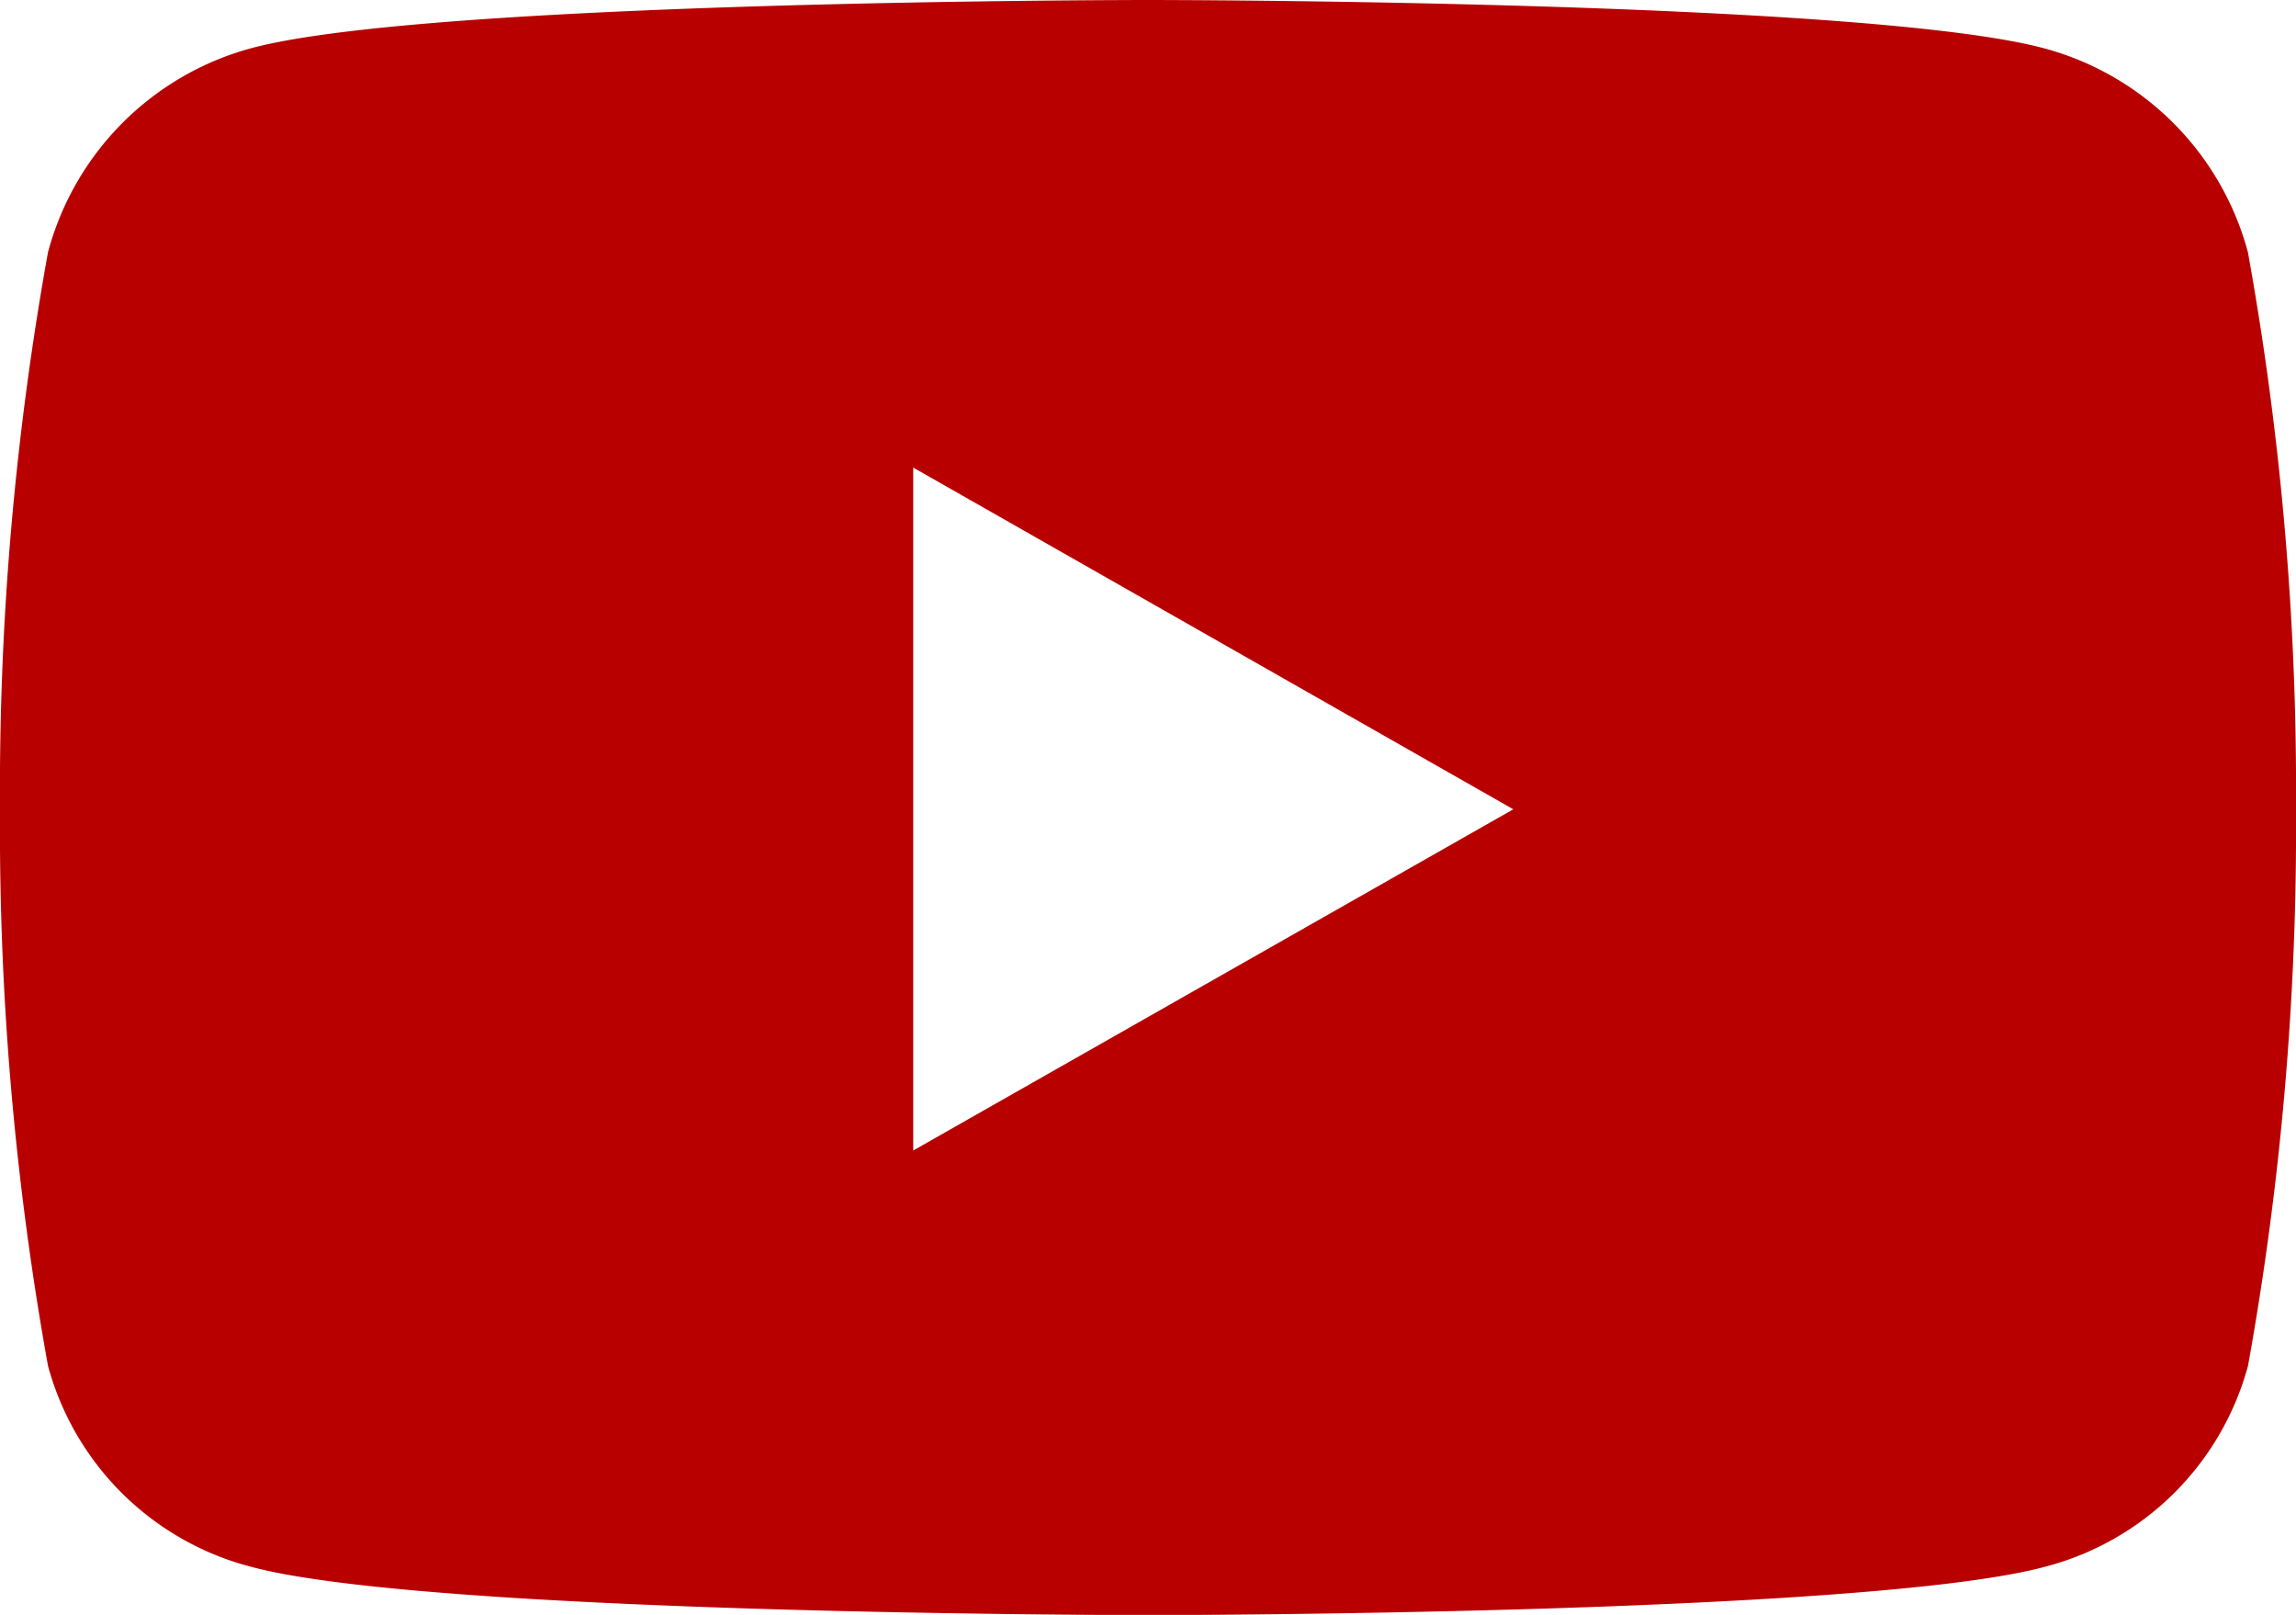 <svg id="Icon_awesome-youtube" data-name="Icon awesome-youtube" xmlns="http://www.w3.org/2000/svg" width="31.5" height="22.149" viewBox="0 0 31.5 22.149">
  <path id="Icon_awesome-youtube-2" data-name="Icon awesome-youtube" d="M31.892,7.966a3.958,3.958,0,0,0-2.785-2.8C26.651,4.5,16.8,4.5,16.8,4.5s-9.85,0-12.307.662a3.958,3.958,0,0,0-2.785,2.8A41.521,41.521,0,0,0,1.05,15.6a41.521,41.521,0,0,0,.658,7.631,3.9,3.9,0,0,0,2.785,2.758c2.457.663,12.307.663,12.307.663s9.85,0,12.307-.663a3.9,3.9,0,0,0,2.785-2.758A41.521,41.521,0,0,0,32.55,15.6a41.521,41.521,0,0,0-.658-7.631ZM13.579,20.28V10.913L21.812,15.6,13.579,20.28Z" transform="translate(-1.05 -4.5)" fill="#b80000"/>
</svg>
